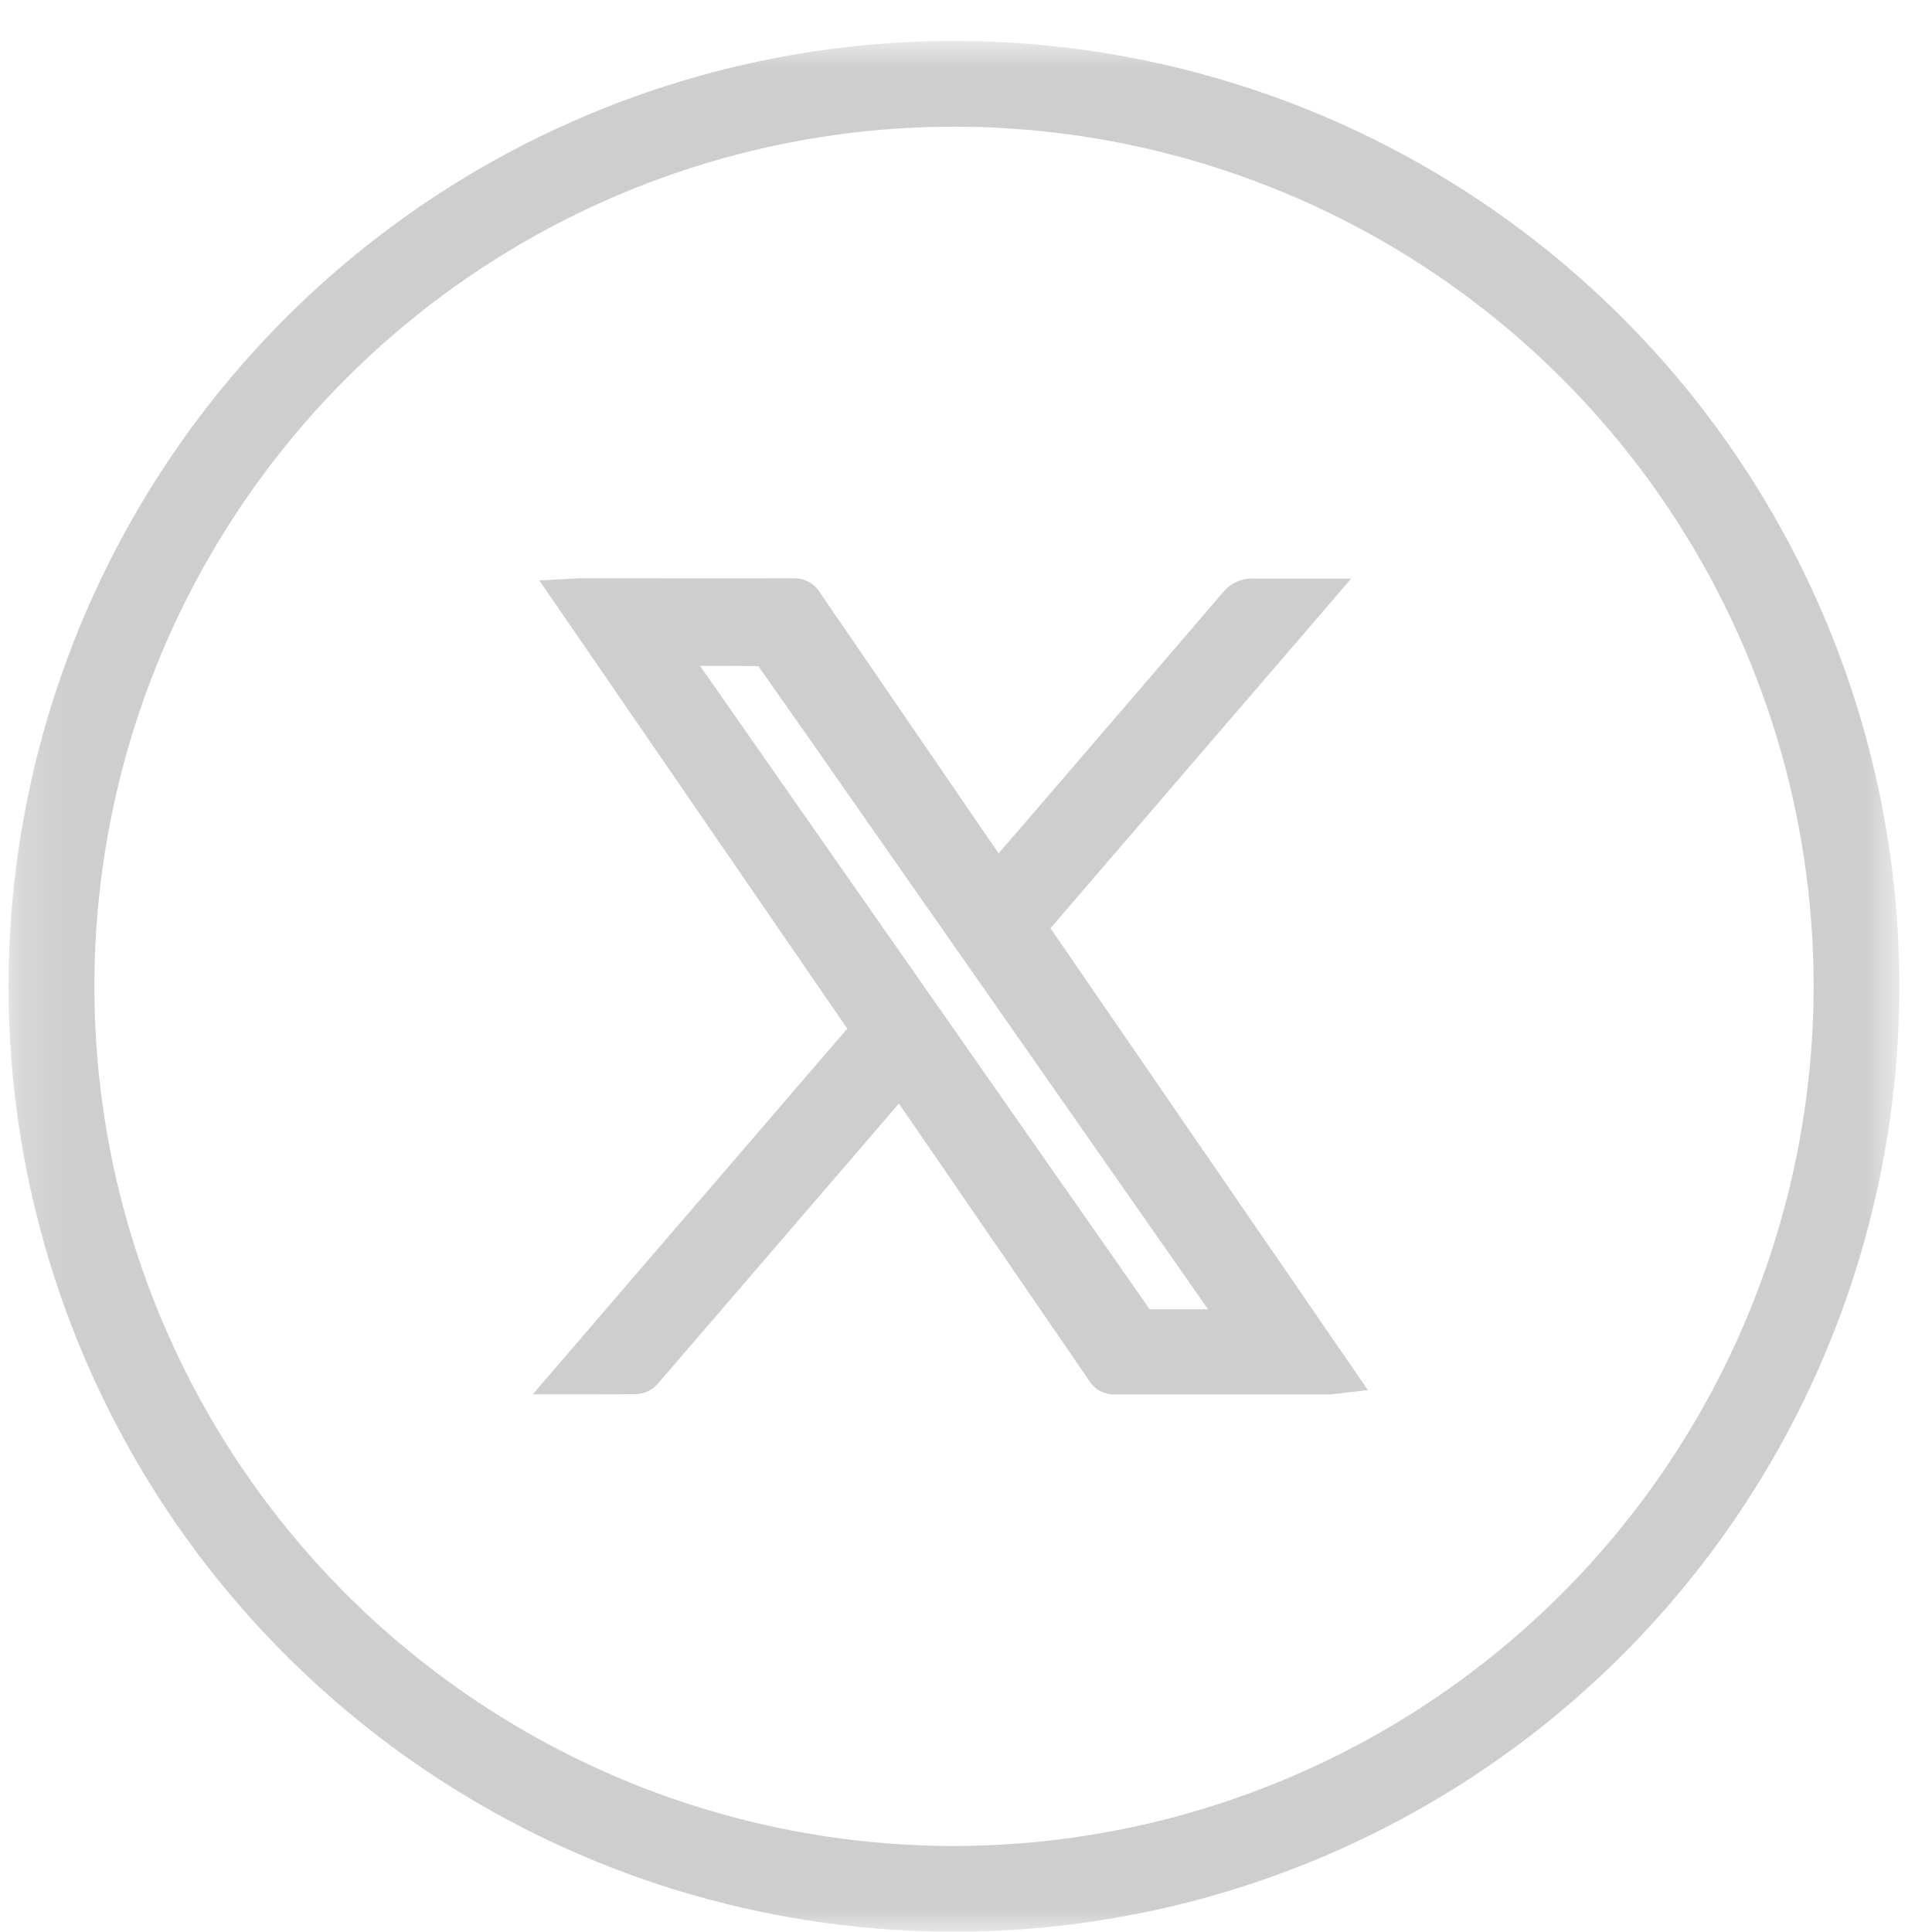 <svg width="43" height="43" viewBox="0 0 43 43" fill="none" xmlns="http://www.w3.org/2000/svg">
<g clip-path="url(#clip0_447_115)">
<mask id="mask0_447_115" style="mask-type:luminance" maskUnits="userSpaceOnUse" x="0" y="0" width="43" height="43">
<path d="M42.276 0.911H0.189V42.996H42.276V0.911Z" fill="white"/>
</mask>
<g mask="url(#mask0_447_115)">
<path d="M21.231 0.911C25.393 0.911 29.462 2.145 32.922 4.457C36.383 6.77 39.08 10.057 40.672 13.902C42.265 17.747 42.681 21.979 41.868 26.061C41.056 30.143 39.051 33.892 36.108 36.834C33.164 39.777 29.414 41.78 25.332 42.591C21.249 43.402 17.018 42.984 13.173 41.391C9.329 39.797 6.043 37.099 3.732 33.637C1.421 30.176 0.188 26.107 0.189 21.945C0.195 16.366 2.414 11.018 6.359 7.074C10.304 3.131 15.653 0.914 21.231 0.911ZM40.366 21.958C40.367 18.174 39.246 14.474 37.145 11.327C35.043 8.18 32.056 5.727 28.56 4.278C25.064 2.829 21.217 2.449 17.506 3.186C13.794 3.924 10.384 5.745 7.708 8.42C5.031 11.095 3.208 14.504 2.469 18.215C1.73 21.926 2.108 25.773 3.555 29.27C5.002 32.766 7.454 35.755 10.6 37.858C13.745 39.962 17.444 41.085 21.228 41.086C26.301 41.08 31.164 39.064 34.752 35.478C38.339 31.892 40.358 27.03 40.366 21.958Z" fill="#CECECE"/>
<path d="M23.38 20.659L30.074 12.877H28.786C28.486 12.877 28.197 12.877 27.914 12.877C27.781 12.87 27.648 12.894 27.527 12.948C27.405 13.003 27.298 13.085 27.214 13.189C25.96 14.655 24.702 16.119 23.442 17.581L22.725 18.415L22.225 18.992L21.907 18.529C20.689 16.749 19.47 14.968 18.248 13.188C18.186 13.086 18.097 13.003 17.991 12.947C17.886 12.892 17.768 12.865 17.648 12.87C16.48 12.873 15.311 12.873 14.141 12.87H12.941C12.898 12.87 12.855 12.87 12.804 12.876L12.004 12.919L18.857 22.894L11.857 31.033H13.109C13.478 31.033 13.827 31.033 14.178 31.028C14.271 31.021 14.361 30.995 14.443 30.953C14.525 30.91 14.598 30.851 14.656 30.78C15.977 29.246 17.296 27.713 18.614 26.18L20.007 24.562L20.195 24.835C21.546 26.8 22.896 28.767 24.245 30.735C24.304 30.828 24.386 30.905 24.483 30.958C24.58 31.01 24.689 31.037 24.799 31.035C25.96 31.035 27.121 31.035 28.281 31.035H29.58C29.628 31.034 29.675 31.03 29.721 31.023L30.445 30.94L23.38 20.659ZM16.88 14.829C17.68 15.962 18.477 17.099 19.269 18.24L26.887 29.14C26.456 29.14 26.025 29.14 25.587 29.14C22.875 25.257 20.162 21.375 17.448 17.494L15.58 14.82C16.019 14.82 16.445 14.82 16.873 14.825" fill="#CECECE"/>
</g>
</g>
<defs>
<clipPath id="clip0_447_115">
<rect width="42.087" height="42.085" fill="white" transform="translate(0.189 0.911)"/>
</clipPath>
</defs>
</svg>
